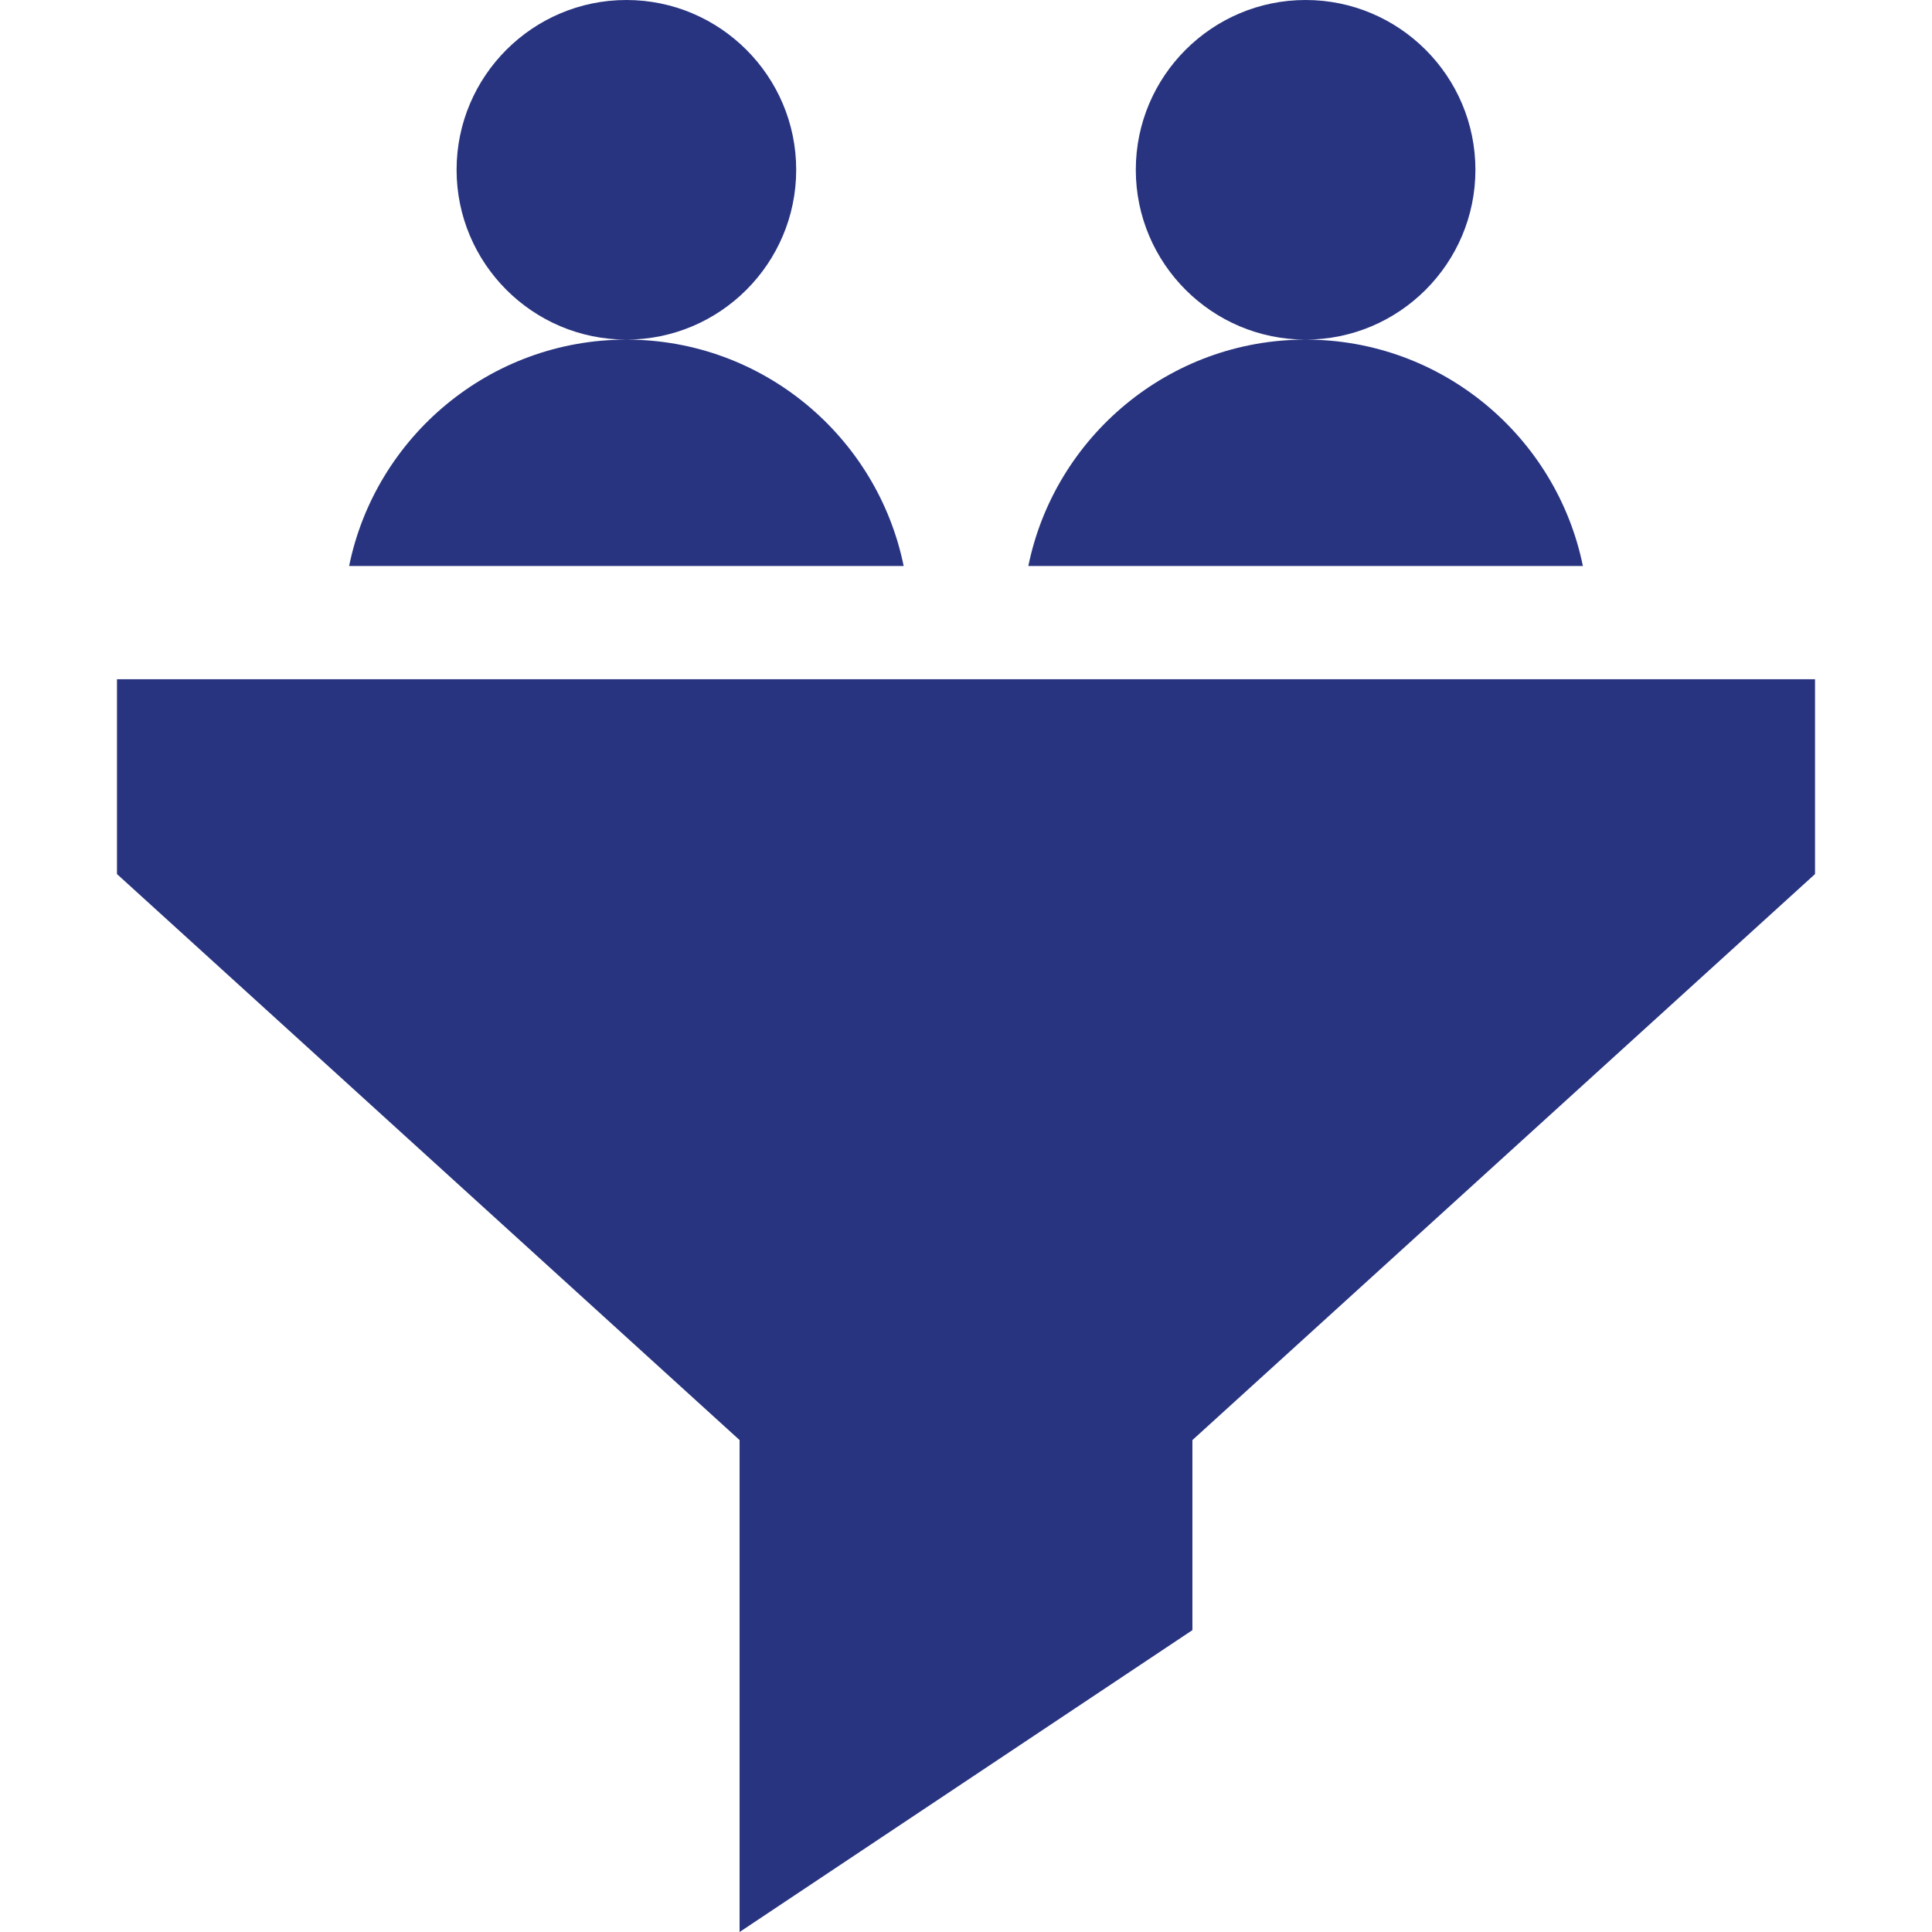 <svg xmlns="http://www.w3.org/2000/svg" xmlns:xlink="http://www.w3.org/1999/xlink" xmlns:svgjs="http://svgjs.com/svgjs" width="512" height="512" x="0" y="0" viewBox="0 0 512 512" style="enable-background:new 0 0 512 512" xml:space="preserve"><g><path d="M166 90c-24.814 0-45-20.186-45-45s20.186-45 45-45 45 20.186 45 45-20.186 45-45 45zM346 90c-24.814 0-45-20.186-45-45s20.186-45 45-45 45 20.186 45 45-20.186 45-45 45zM196 512V381.636l-165-150V180h450v51.636l-165 150v50.369zM419.482 150c-6.969-34.191-37.266-60-73.482-60s-66.513 25.809-73.482 60zM239.482 150c-6.969-34.191-37.266-60-73.482-60s-66.513 25.809-73.482 60z" fill="#283480" data-original="#000000"></path></g></svg>